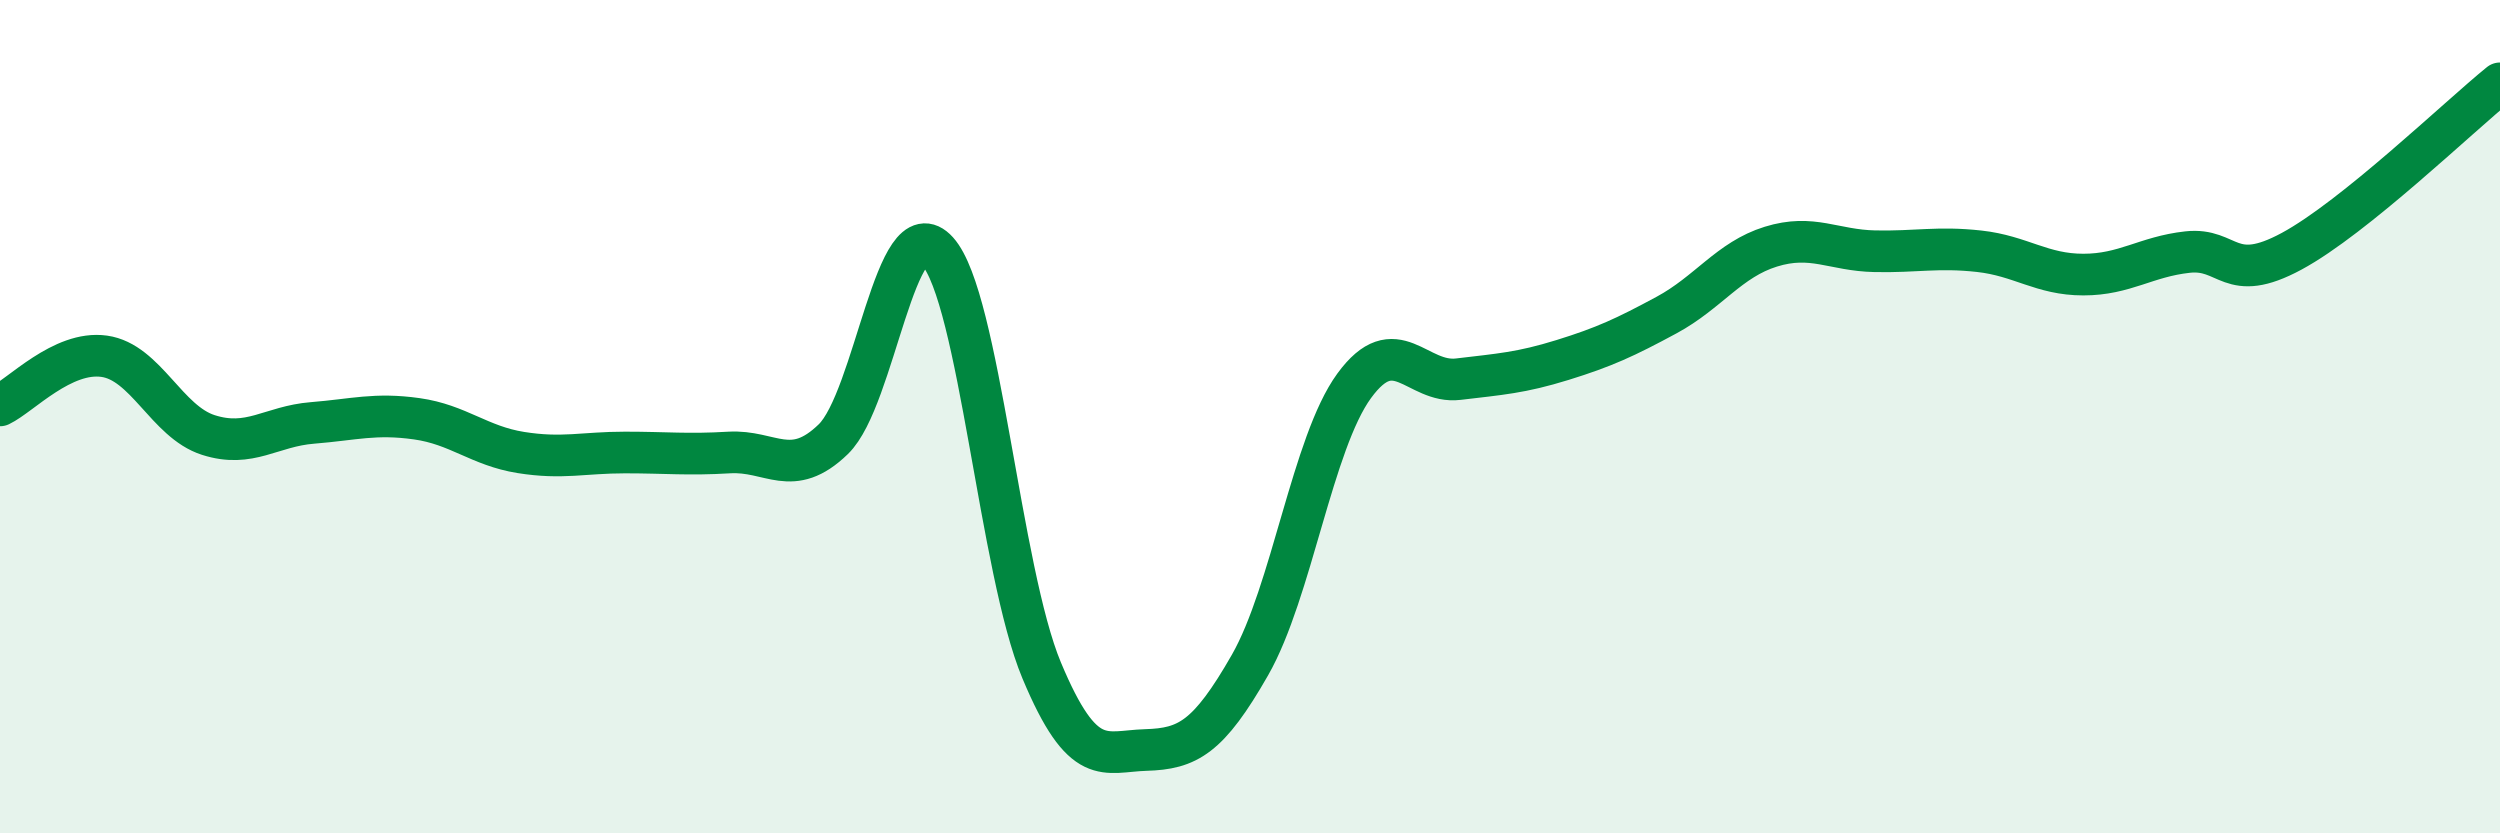 
    <svg width="60" height="20" viewBox="0 0 60 20" xmlns="http://www.w3.org/2000/svg">
      <path
        d="M 0,9.73 C 0.5,9.49 1.5,8.41 2.5,8.55 C 3.5,8.69 4,10.12 5,10.44 C 6,10.76 6.5,10.23 7.5,10.15 C 8.5,10.07 9,9.91 10,10.05 C 11,10.19 11.5,10.7 12.5,10.86 C 13.5,11.02 14,10.86 15,10.86 C 16,10.86 16.5,10.92 17.5,10.86 C 18.5,10.8 19,11.51 20,10.54 C 21,9.57 21.5,4.92 22.5,6.03 C 23.5,7.14 24,13.7 25,16.09 C 26,18.48 26.5,18.03 27.5,18 C 28.5,17.97 29,17.71 30,15.96 C 31,14.21 31.5,10.63 32.5,9.26 C 33.5,7.89 34,9.22 35,9.1 C 36,8.98 36.5,8.95 37.5,8.64 C 38.5,8.33 39,8.1 40,7.56 C 41,7.02 41.5,6.23 42.5,5.92 C 43.5,5.61 44,6.01 45,6.03 C 46,6.05 46.5,5.92 47.5,6.03 C 48.5,6.14 49,6.59 50,6.59 C 51,6.59 51.5,6.16 52.5,6.05 C 53.5,5.94 53.5,6.84 55,6.03 C 56.5,5.22 59,2.81 60,2L60 20L0 20Z"
        fill="#008740"
        opacity="0.1"
        stroke-linecap="round"
        stroke-linejoin="round"
      />
      <path
        d="M 0,9.73 C 0.5,9.49 1.5,8.41 2.5,8.55 C 3.5,8.69 4,10.12 5,10.44 C 6,10.76 6.5,10.23 7.5,10.15 C 8.5,10.07 9,9.91 10,10.05 C 11,10.19 11.5,10.7 12.5,10.86 C 13.5,11.02 14,10.86 15,10.86 C 16,10.86 16.5,10.92 17.5,10.86 C 18.5,10.8 19,11.51 20,10.54 C 21,9.57 21.5,4.92 22.5,6.03 C 23.5,7.14 24,13.7 25,16.09 C 26,18.48 26.5,18.03 27.5,18 C 28.5,17.97 29,17.71 30,15.96 C 31,14.21 31.5,10.63 32.5,9.26 C 33.5,7.89 34,9.22 35,9.1 C 36,8.98 36.5,8.95 37.5,8.64 C 38.5,8.33 39,8.1 40,7.56 C 41,7.02 41.5,6.23 42.5,5.92 C 43.5,5.61 44,6.01 45,6.03 C 46,6.05 46.5,5.92 47.5,6.03 C 48.5,6.14 49,6.59 50,6.59 C 51,6.59 51.5,6.16 52.5,6.05 C 53.5,5.94 53.5,6.84 55,6.03 C 56.5,5.22 59,2.81 60,2"
        stroke="#008740"
        stroke-width="1"
        fill="none"
        stroke-linecap="round"
        stroke-linejoin="round"
      />
    </svg>
  